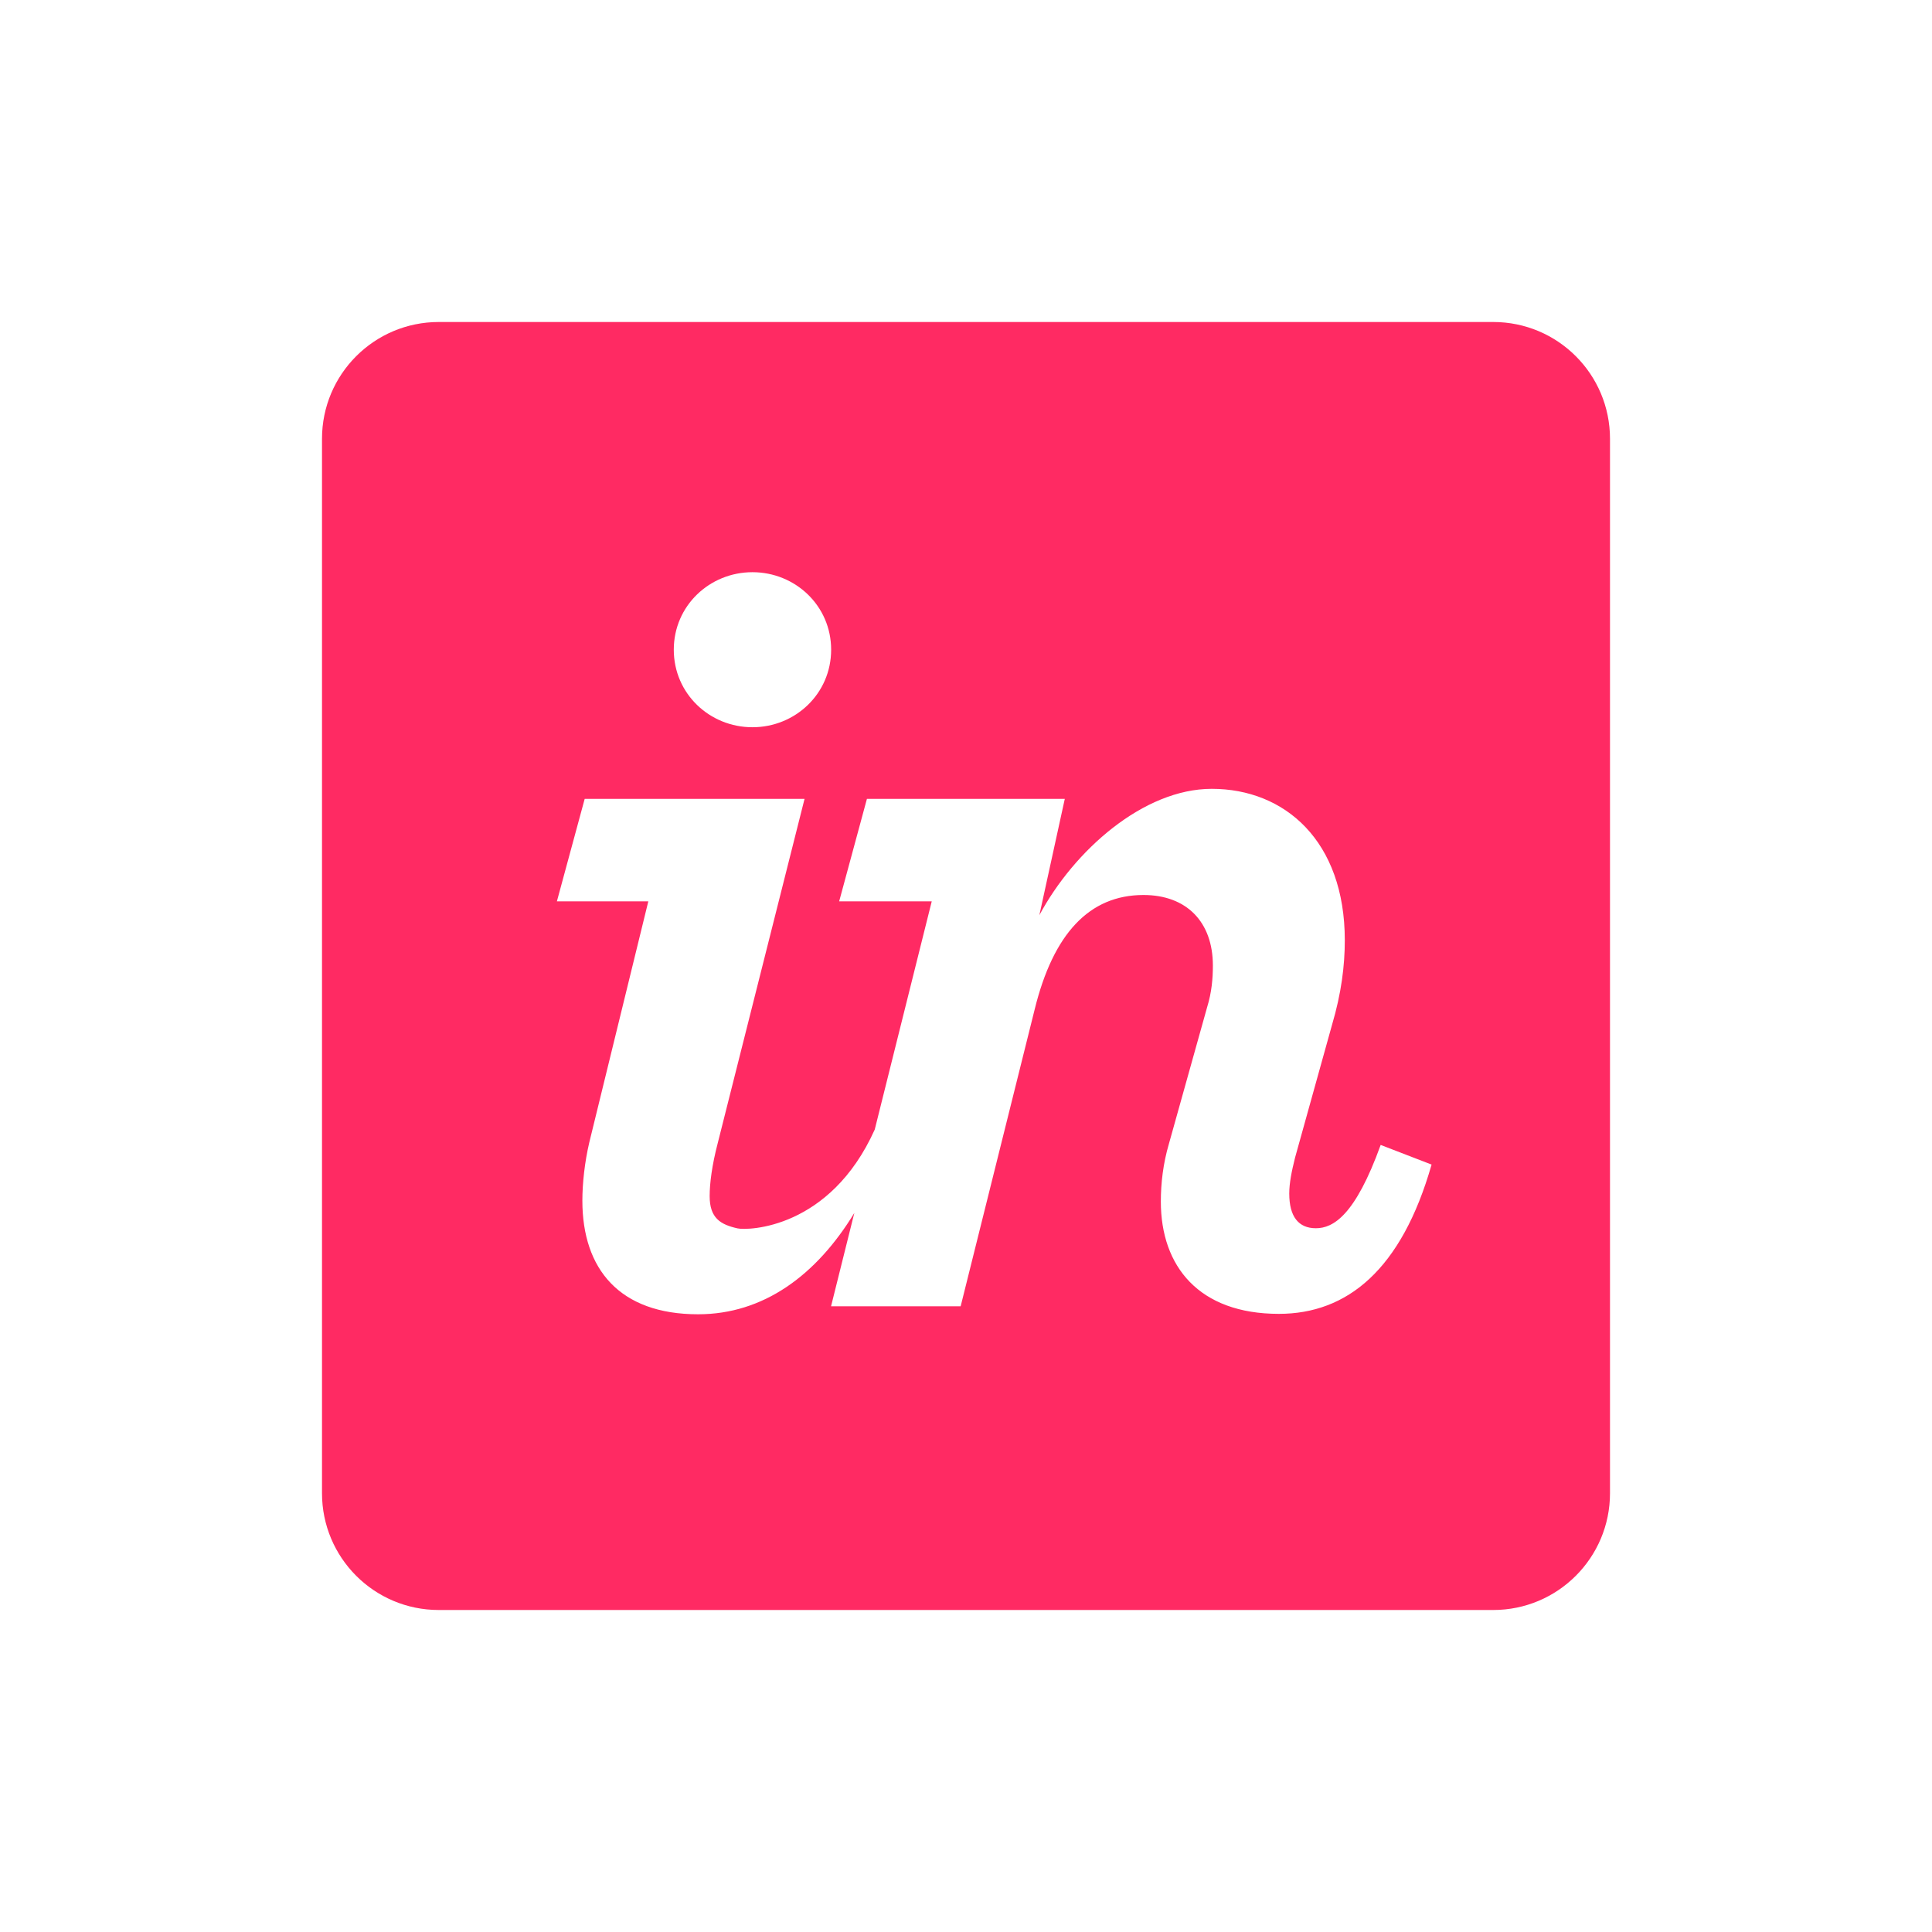 <svg xmlns="http://www.w3.org/2000/svg" width="60" height="60" viewBox="0 0 60 60" fill="none"><rect width="60" height="60" fill="white"></rect><path fill-rule="evenodd" clip-rule="evenodd" d="M18.301 35.479C18.158 36.09 18.086 36.75 18.086 37.288C18.086 39.408 19.236 40.816 21.679 40.816C23.706 40.816 25.349 39.612 26.532 37.669L25.809 40.568H29.834L32.134 31.343C32.709 29.008 33.822 27.795 35.512 27.795C36.841 27.795 37.667 28.622 37.667 29.987C37.667 30.383 37.632 30.813 37.488 31.281L36.302 35.521C36.122 36.132 36.051 36.743 36.051 37.317C36.051 39.33 37.236 40.803 39.716 40.803C41.836 40.803 43.525 39.438 44.459 36.167L42.878 35.557C42.087 37.748 41.405 38.144 40.866 38.144C40.327 38.144 40.039 37.785 40.039 37.067C40.039 36.743 40.111 36.384 40.219 35.952L41.369 31.821C41.656 30.851 41.764 29.991 41.764 29.201C41.764 26.111 39.896 24.498 37.632 24.498C35.512 24.498 33.356 26.41 32.278 28.422L33.068 24.81H26.923L26.061 27.992H28.936L27.166 35.079C25.776 38.17 23.222 38.22 22.902 38.148C22.375 38.029 22.039 37.83 22.039 37.146C22.039 36.751 22.111 36.185 22.29 35.501L24.986 24.81H18.158L17.295 27.992H20.134L18.301 35.479ZM23.368 22.585C24.698 22.585 25.812 21.543 25.812 20.177C25.812 18.812 24.698 17.77 23.368 17.77C22.038 17.77 20.925 18.812 20.925 20.177C20.925 21.543 22.038 22.585 23.368 22.585ZM46.374 10H13.626C11.623 10 10 11.623 10 13.626V46.374C10 48.377 11.623 50 13.626 50H46.374C48.376 50 50 48.377 50 46.374V13.626C50 11.623 48.377 10 46.374 10Z" fill="#FF2A63"></path></svg>